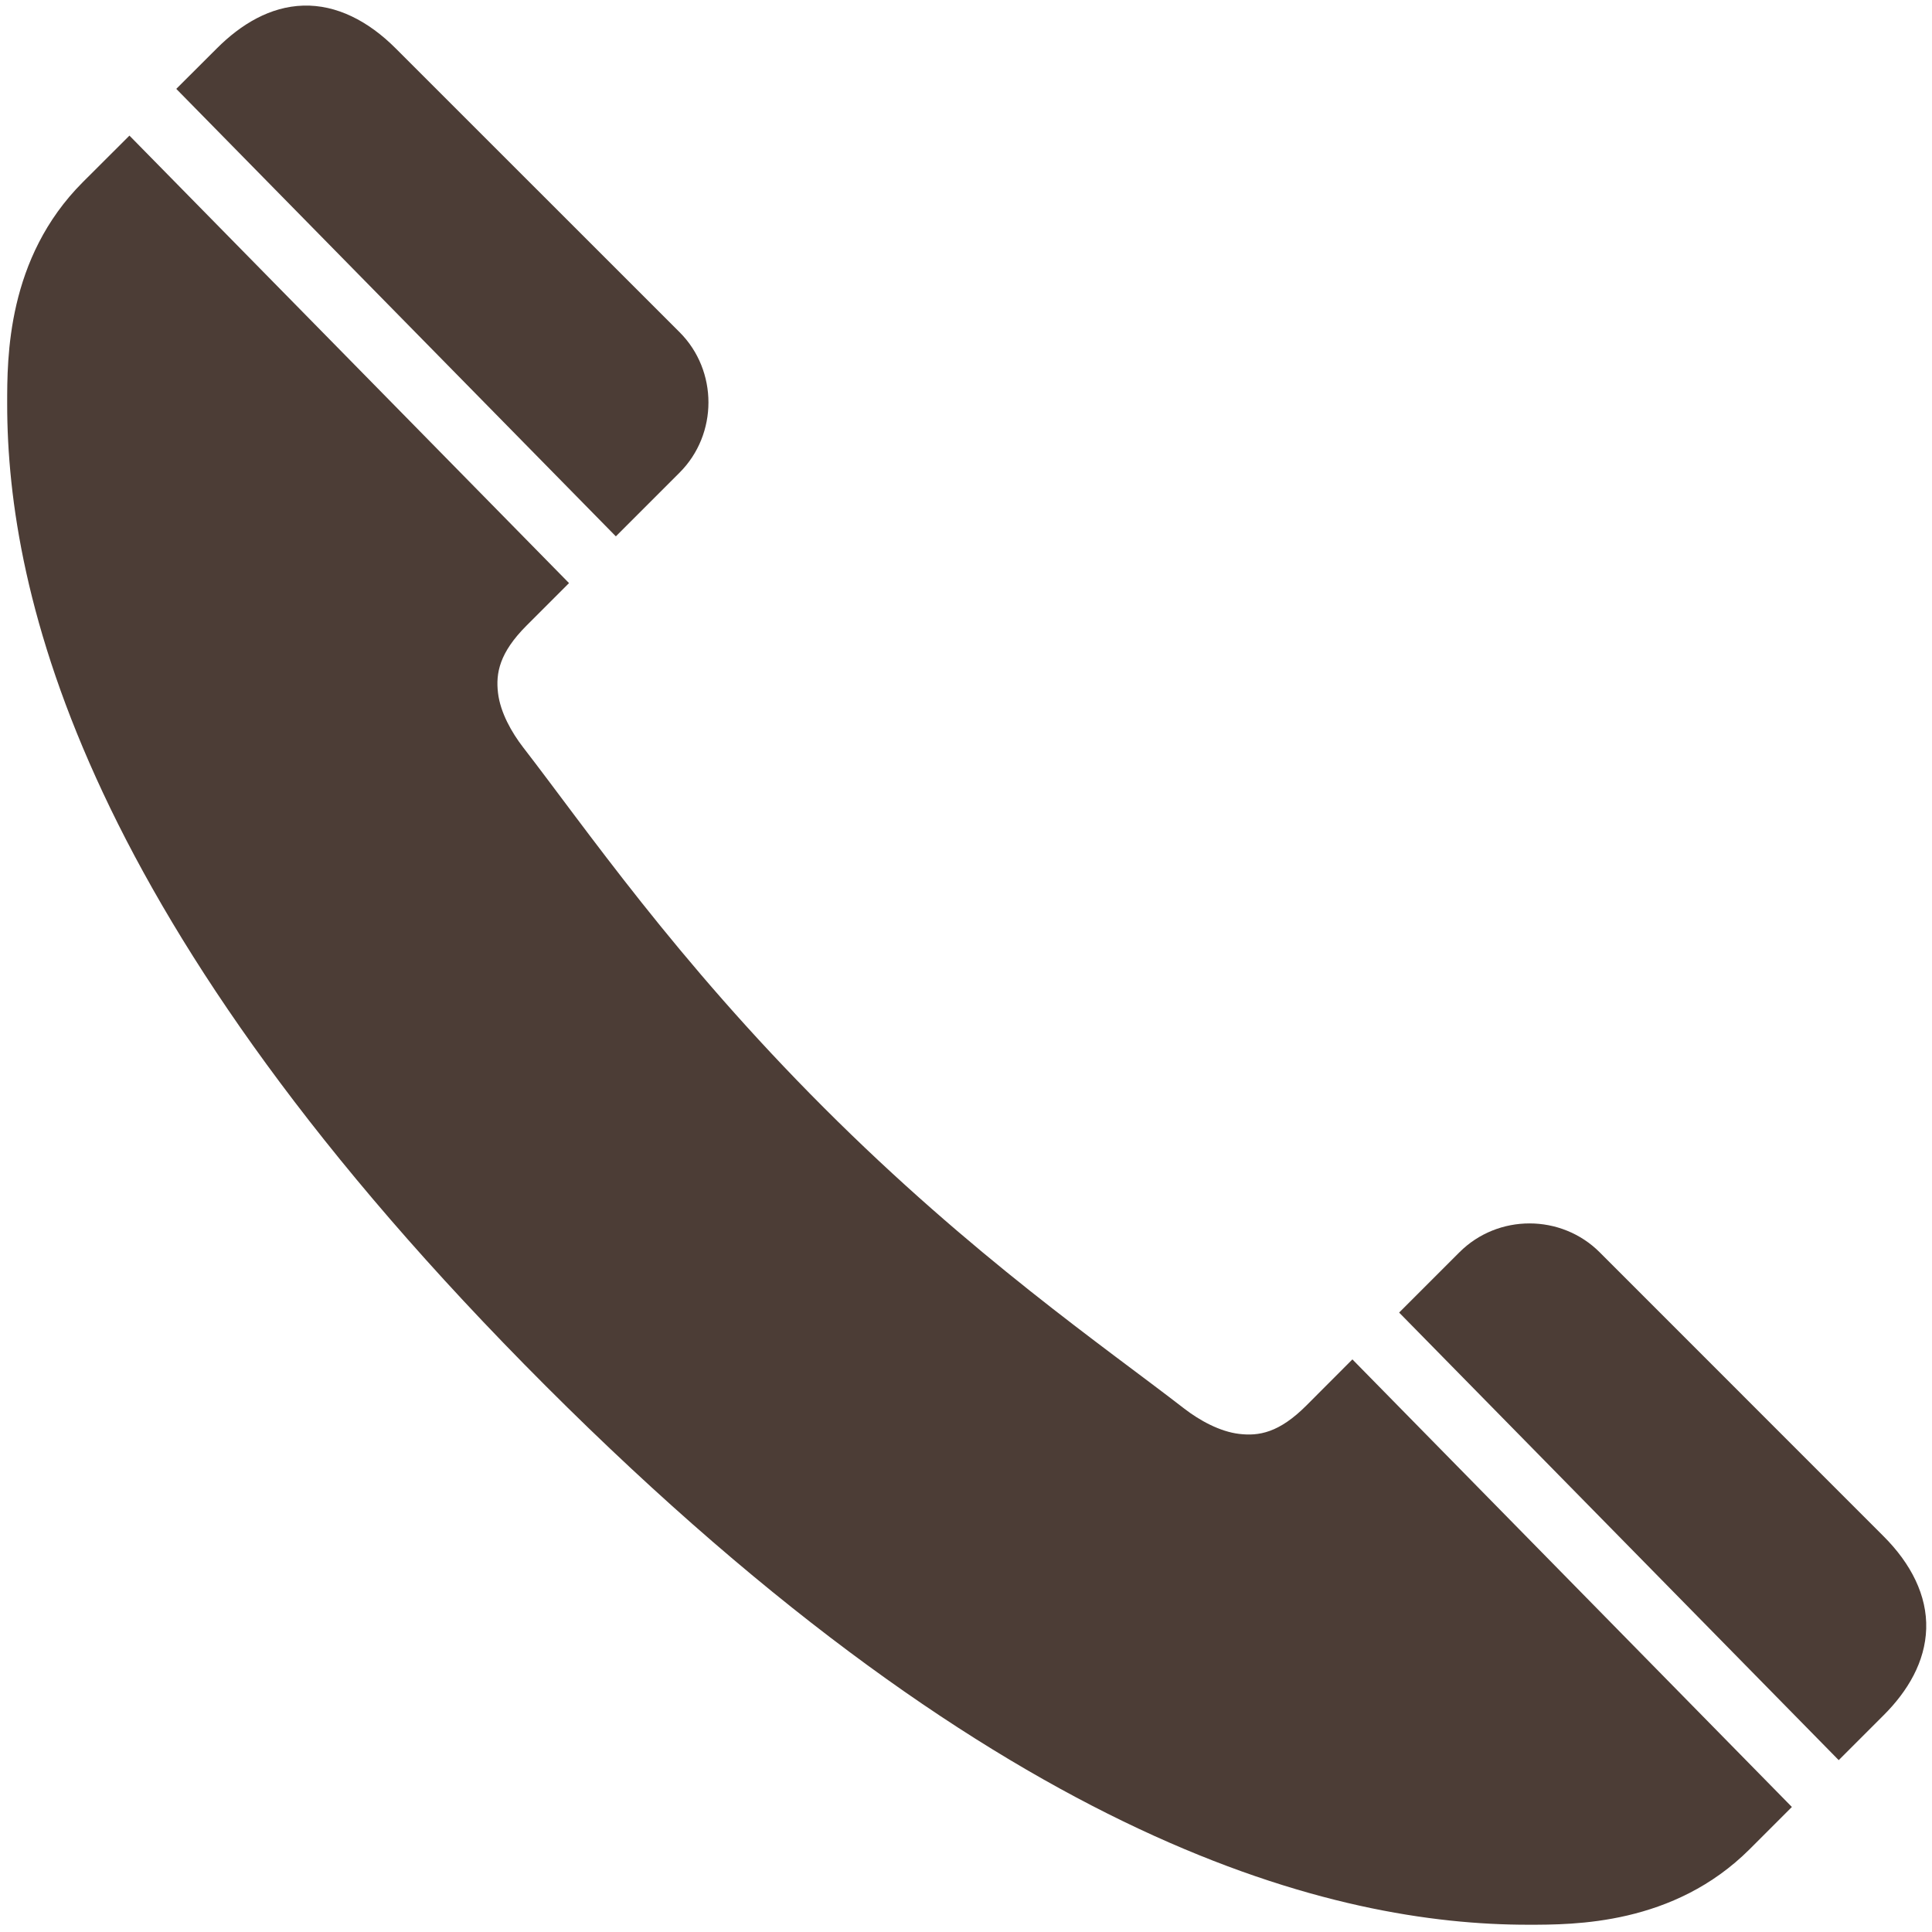 <?xml version="1.0" encoding="UTF-8"?> <svg xmlns="http://www.w3.org/2000/svg" width="21" height="21" viewBox="0 0 21 21" fill="none"> <path d="M3.296 0.061C2.937 0.072 2.621 0.262 2.357 0.526L1.916 0.966L6.694 5.83L7.387 5.137C7.805 4.719 7.805 4.029 7.387 3.611L4.301 0.526C4.003 0.227 3.656 0.05 3.296 0.061ZM1.407 1.474L0.901 1.979C0.073 2.807 0.078 3.891 0.078 4.391C0.078 6.461 0.905 10.038 5.933 15.066C10.96 20.093 14.539 20.921 16.608 20.921C17.108 20.921 18.192 20.926 19.02 20.098L19.477 19.641L14.7 14.776L14.199 15.278C13.902 15.575 13.683 15.611 13.47 15.586C13.257 15.561 13.036 15.437 12.875 15.313C11.997 14.633 10.574 13.659 8.957 12.042C7.34 10.425 6.366 9.002 5.686 8.123C5.562 7.962 5.438 7.745 5.413 7.531C5.388 7.318 5.427 7.096 5.724 6.799L6.185 6.338L1.407 1.474ZM16.625 13.298C16.348 13.298 16.072 13.403 15.863 13.612L15.208 14.267L19.986 19.132L20.473 18.645C20.738 18.381 20.926 18.062 20.937 17.703C20.948 17.343 20.772 16.996 20.473 16.698L17.388 13.612C17.179 13.403 16.902 13.298 16.625 13.298Z" fill="#4C3D36"></path> </svg> 